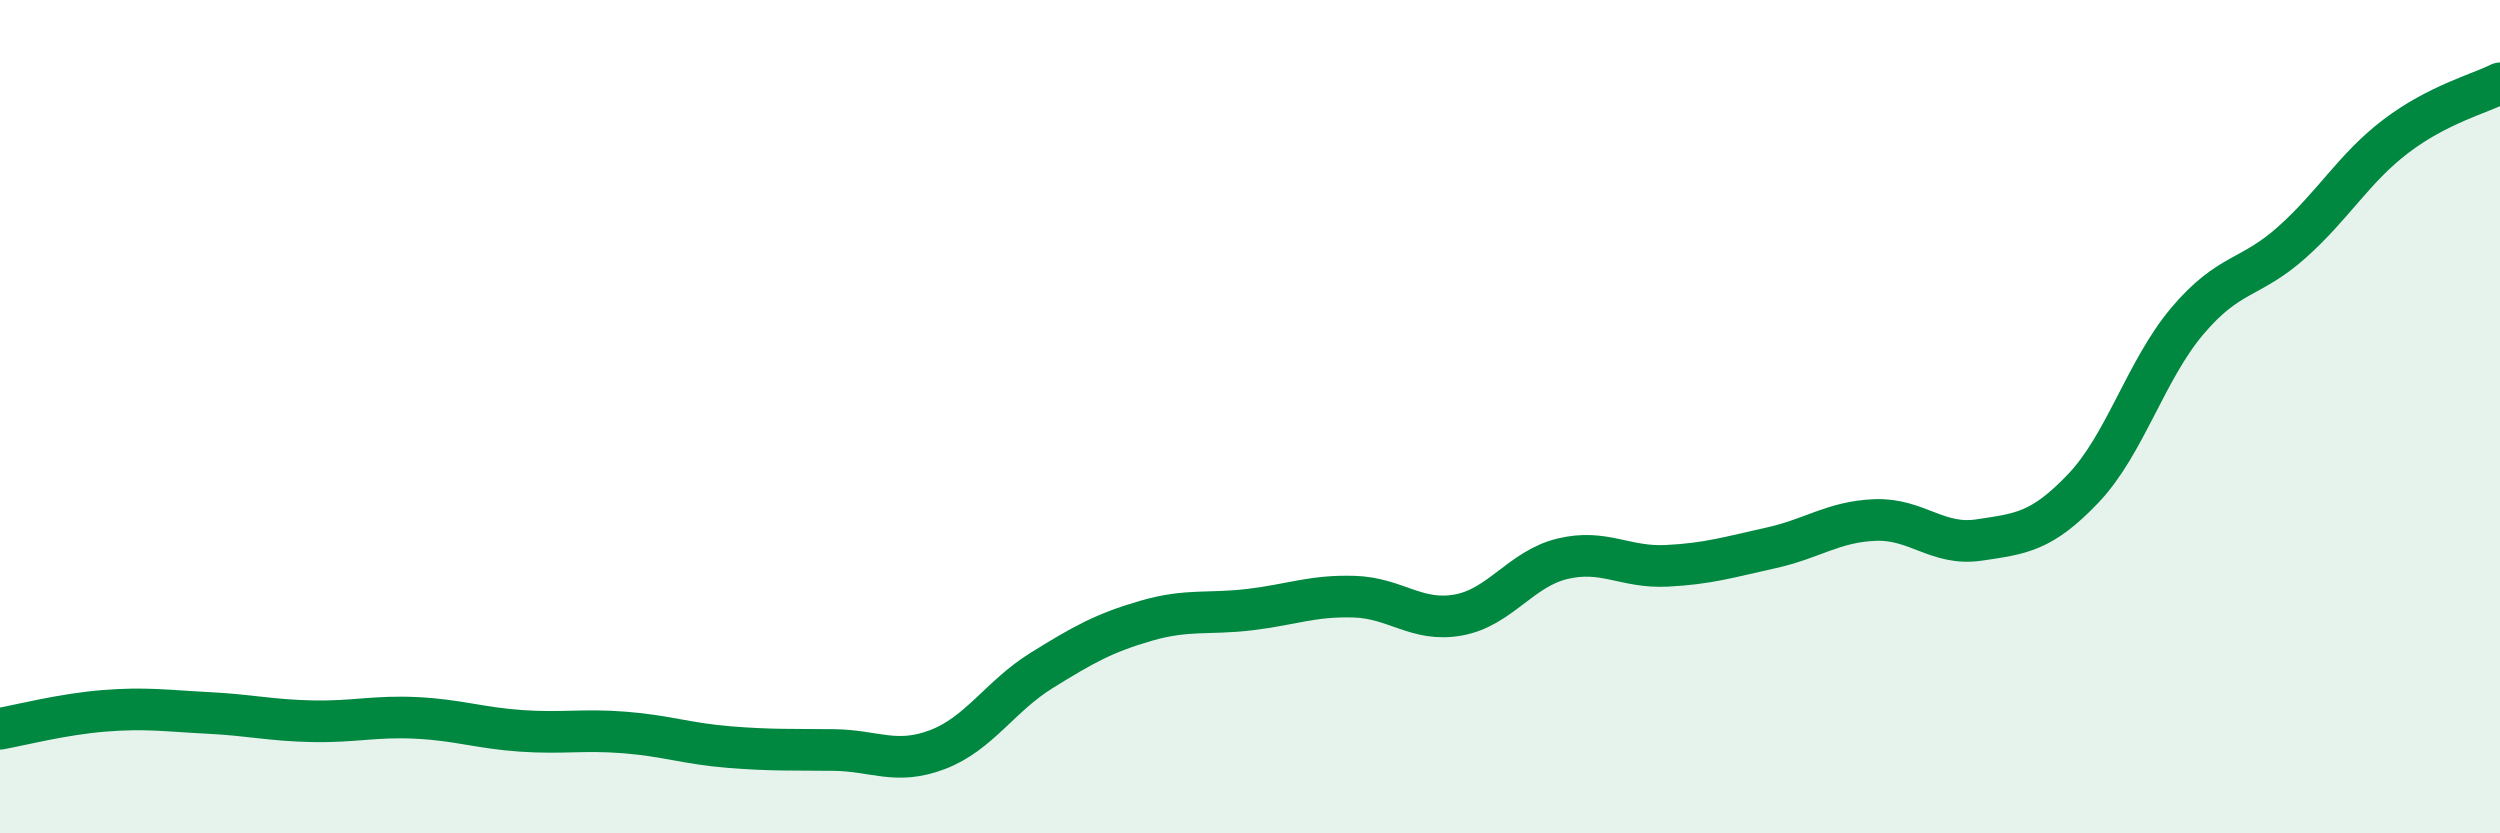 
    <svg width="60" height="20" viewBox="0 0 60 20" xmlns="http://www.w3.org/2000/svg">
      <path
        d="M 0,17.49 C 0.5,17.4 1.5,17.14 2.5,17.06 C 3.5,16.98 4,17.06 5,17.11 C 6,17.16 6.5,17.29 7.5,17.31 C 8.5,17.33 9,17.18 10,17.23 C 11,17.28 11.5,17.47 12.5,17.54 C 13.5,17.61 14,17.5 15,17.58 C 16,17.66 16.5,17.85 17.5,17.93 C 18.5,18.01 19,17.99 20,18 C 21,18.01 21.5,18.37 22.5,17.99 C 23.5,17.61 24,16.71 25,16.09 C 26,15.47 26.5,15.19 27.5,14.9 C 28.5,14.61 29,14.75 30,14.63 C 31,14.51 31.5,14.29 32.5,14.32 C 33.5,14.35 34,14.94 35,14.76 C 36,14.58 36.5,13.65 37.5,13.41 C 38.5,13.17 39,13.63 40,13.58 C 41,13.53 41.5,13.37 42.5,13.15 C 43.5,12.93 44,12.52 45,12.48 C 46,12.44 46.5,13.11 47.5,12.96 C 48.5,12.81 49,12.77 50,11.72 C 51,10.67 51.5,8.88 52.5,7.7 C 53.5,6.52 54,6.71 55,5.82 C 56,4.93 56.5,4.03 57.5,3.27 C 58.5,2.51 59.5,2.25 60,2L60 20L0 20Z"
        fill="#008740"
        opacity="0.1"
        stroke-linecap="round"
        stroke-linejoin="round"
      />
      <path
        d="M 0,17.49 C 0.5,17.4 1.5,17.14 2.5,17.06 C 3.5,16.98 4,17.06 5,17.11 C 6,17.16 6.5,17.29 7.5,17.31 C 8.5,17.33 9,17.18 10,17.23 C 11,17.28 11.5,17.47 12.5,17.54 C 13.5,17.61 14,17.5 15,17.58 C 16,17.66 16.5,17.85 17.5,17.93 C 18.5,18.01 19,17.99 20,18 C 21,18.01 21.5,18.37 22.5,17.99 C 23.5,17.61 24,16.71 25,16.09 C 26,15.47 26.5,15.19 27.5,14.9 C 28.5,14.61 29,14.75 30,14.63 C 31,14.51 31.5,14.29 32.5,14.32 C 33.5,14.35 34,14.94 35,14.76 C 36,14.58 36.5,13.65 37.5,13.41 C 38.5,13.17 39,13.63 40,13.58 C 41,13.53 41.5,13.37 42.5,13.15 C 43.5,12.93 44,12.52 45,12.48 C 46,12.44 46.5,13.11 47.5,12.96 C 48.5,12.81 49,12.77 50,11.72 C 51,10.67 51.5,8.88 52.5,7.7 C 53.5,6.52 54,6.71 55,5.82 C 56,4.93 56.5,4.03 57.5,3.27 C 58.5,2.51 59.5,2.25 60,2"
        stroke="#008740"
        stroke-width="1"
        fill="none"
        stroke-linecap="round"
        stroke-linejoin="round"
      />
    </svg>
  